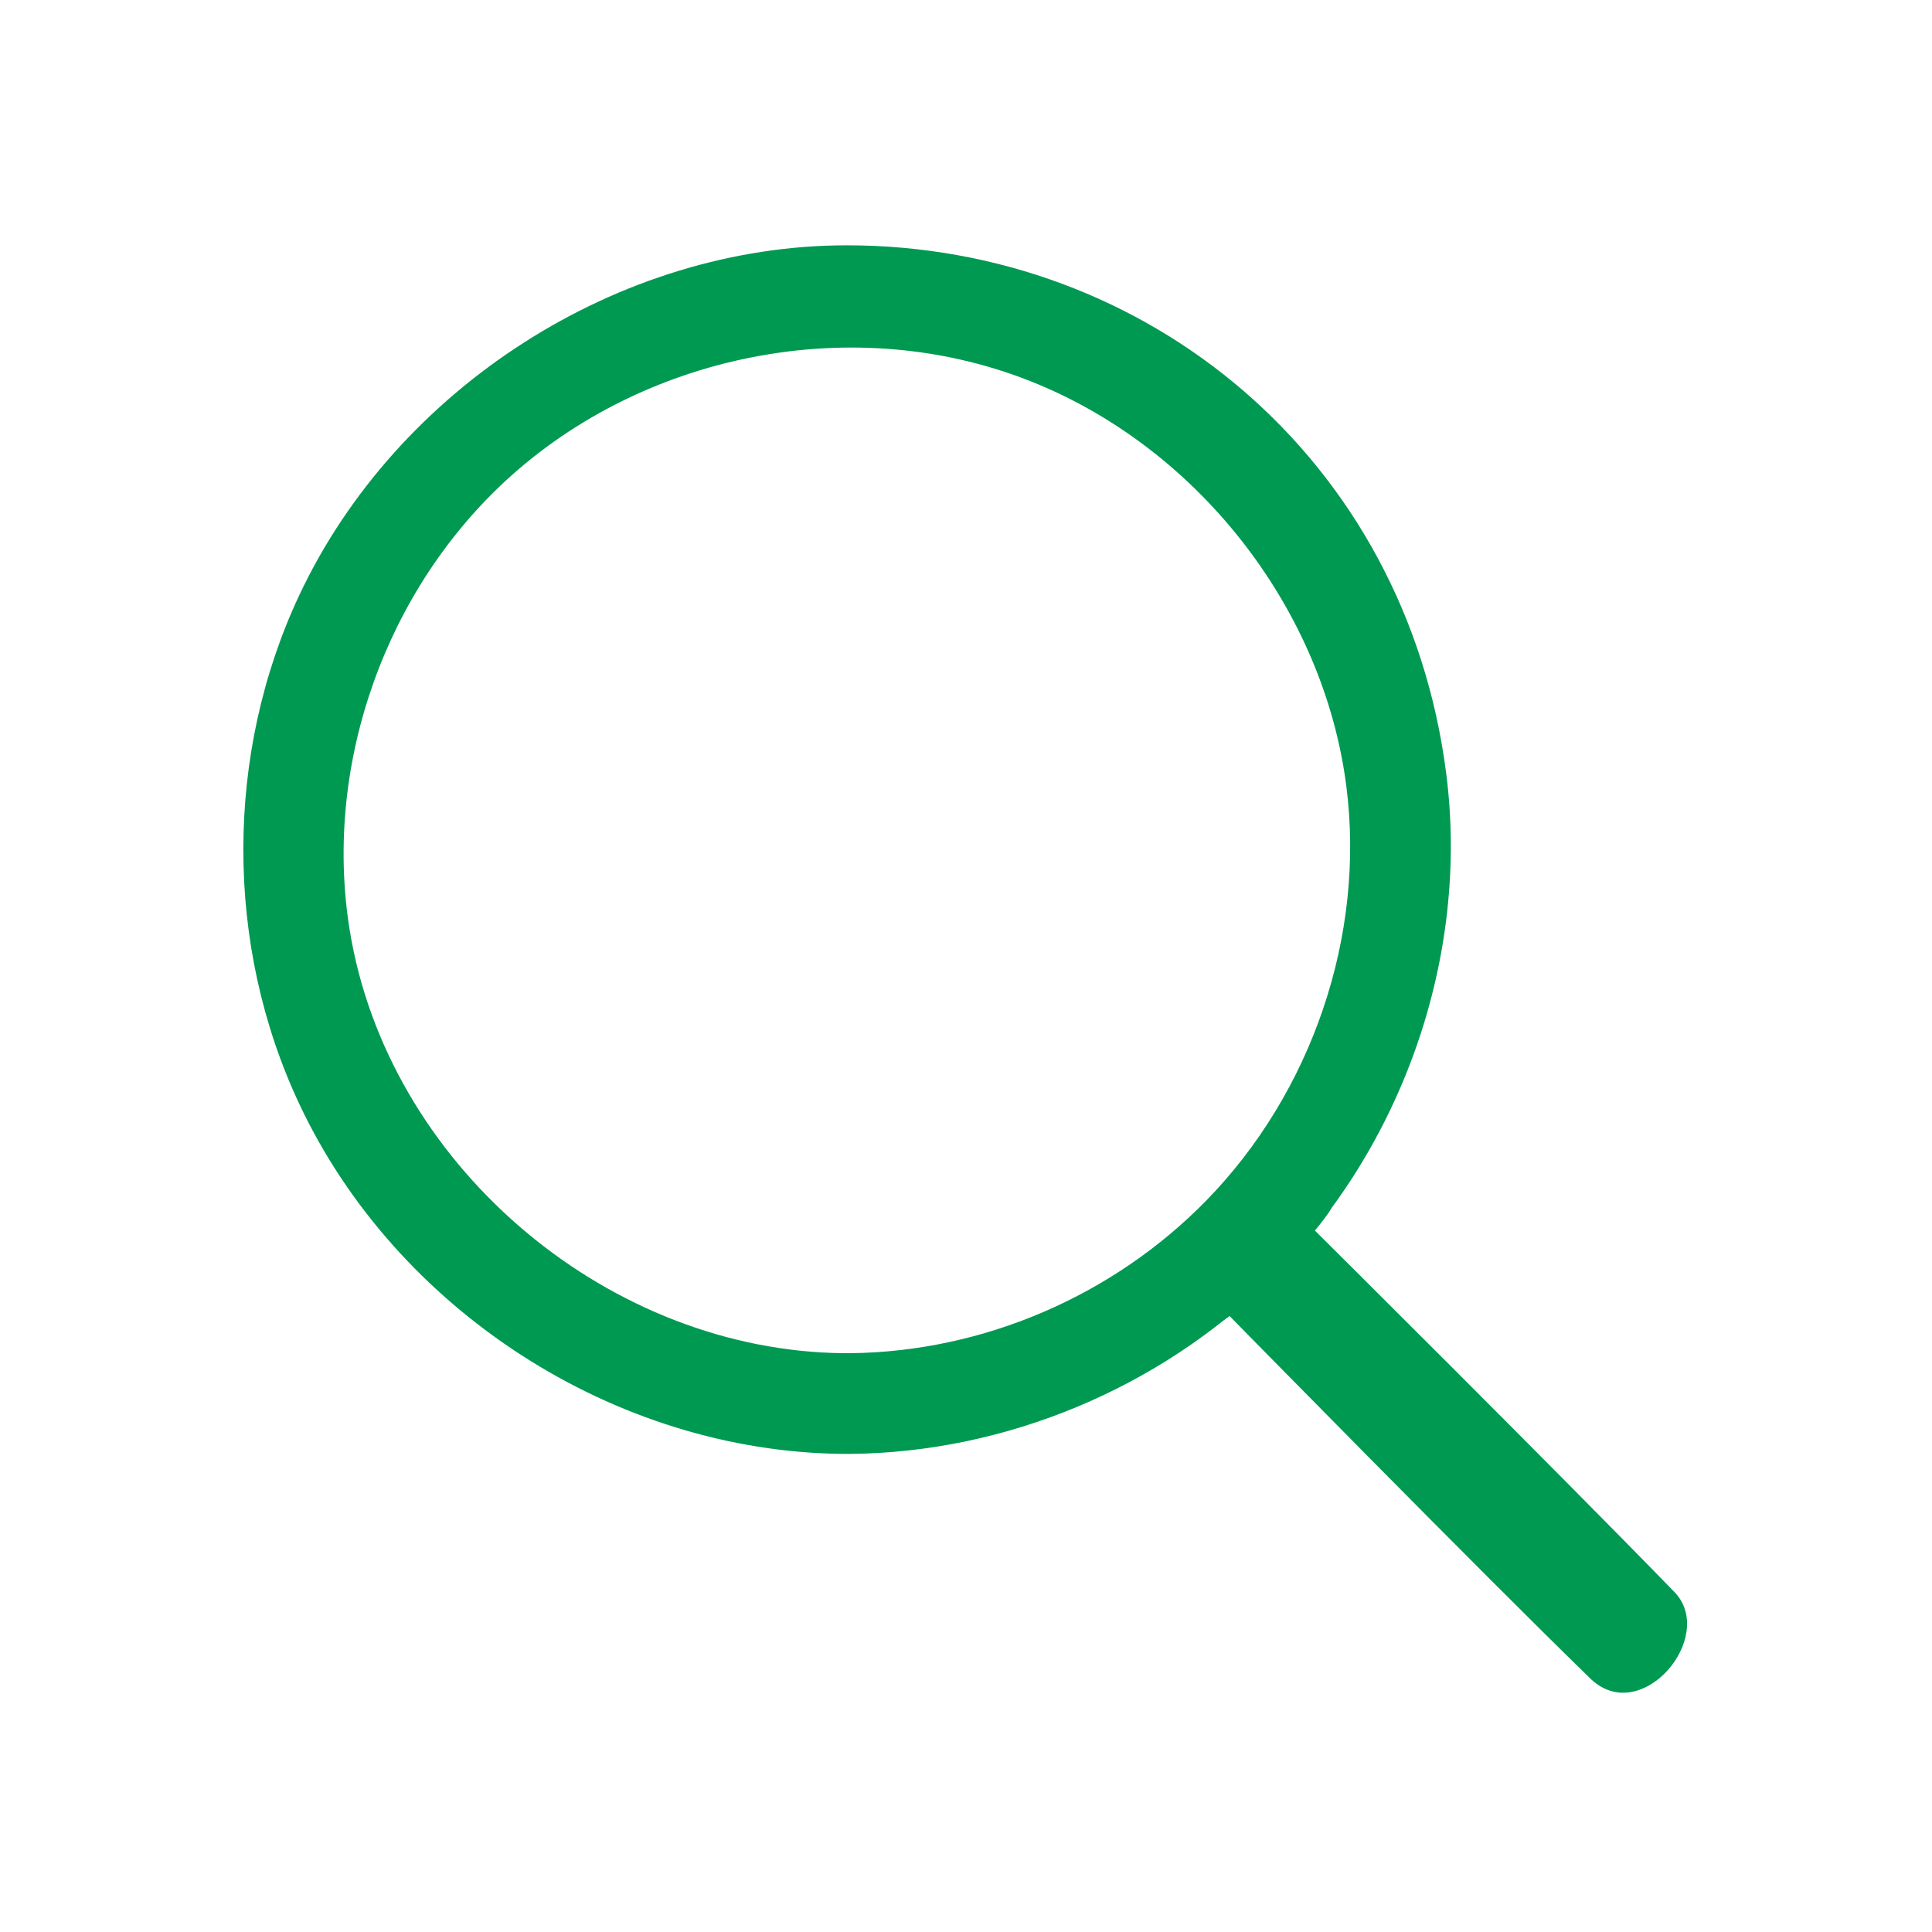 <svg width="32" height="32" viewBox="0 0 32 32" fill="none" xmlns="http://www.w3.org/2000/svg">
<g clip-path="url(#clip0_83_289)">
<path fill-rule="evenodd" clip-rule="evenodd" d="M19.97 22.071C18.276 23.325 23.542 17.94 22.044 19.987C22.081 19.984 22.012 20.097 21.779 20.382C21.779 20.382 25.781 24.357 27.745 26.38C28.427 27.117 27.197 28.589 26.361 27.821C24.582 26.095 20.372 21.805 20.366 21.798L19.97 22.071Z" fill="#009952"/>
<path d="M14.089 24.081C16.665 24.056 19.213 22.989 21.047 21.178C23.224 19.026 24.345 15.844 23.953 12.805C23.284 7.597 19.003 4.063 14.025 4.063C10.244 4.063 6.569 6.428 4.957 9.858C3.723 12.485 3.72 15.655 4.957 18.285C6.557 21.692 10.172 24.044 13.961 24.081C14.004 24.081 14.047 24.081 14.089 24.081ZM13.972 22.413C10.126 22.375 6.538 19.401 5.824 15.588C5.321 12.9 6.271 9.991 8.249 8.082C10.558 5.853 14.188 5.106 17.206 6.37C19.905 7.5 21.927 10.126 22.299 13.018C22.618 15.496 21.729 18.095 19.98 19.884C18.447 21.454 16.297 22.391 14.079 22.413C14.043 22.413 14.008 22.413 13.972 22.413Z" fill="#009952"/>
</g>
<defs>
<clipPath id="clip0_83_289">
<rect width="32" height="32" fill="white"/>
</clipPath>
</defs>
</svg>
